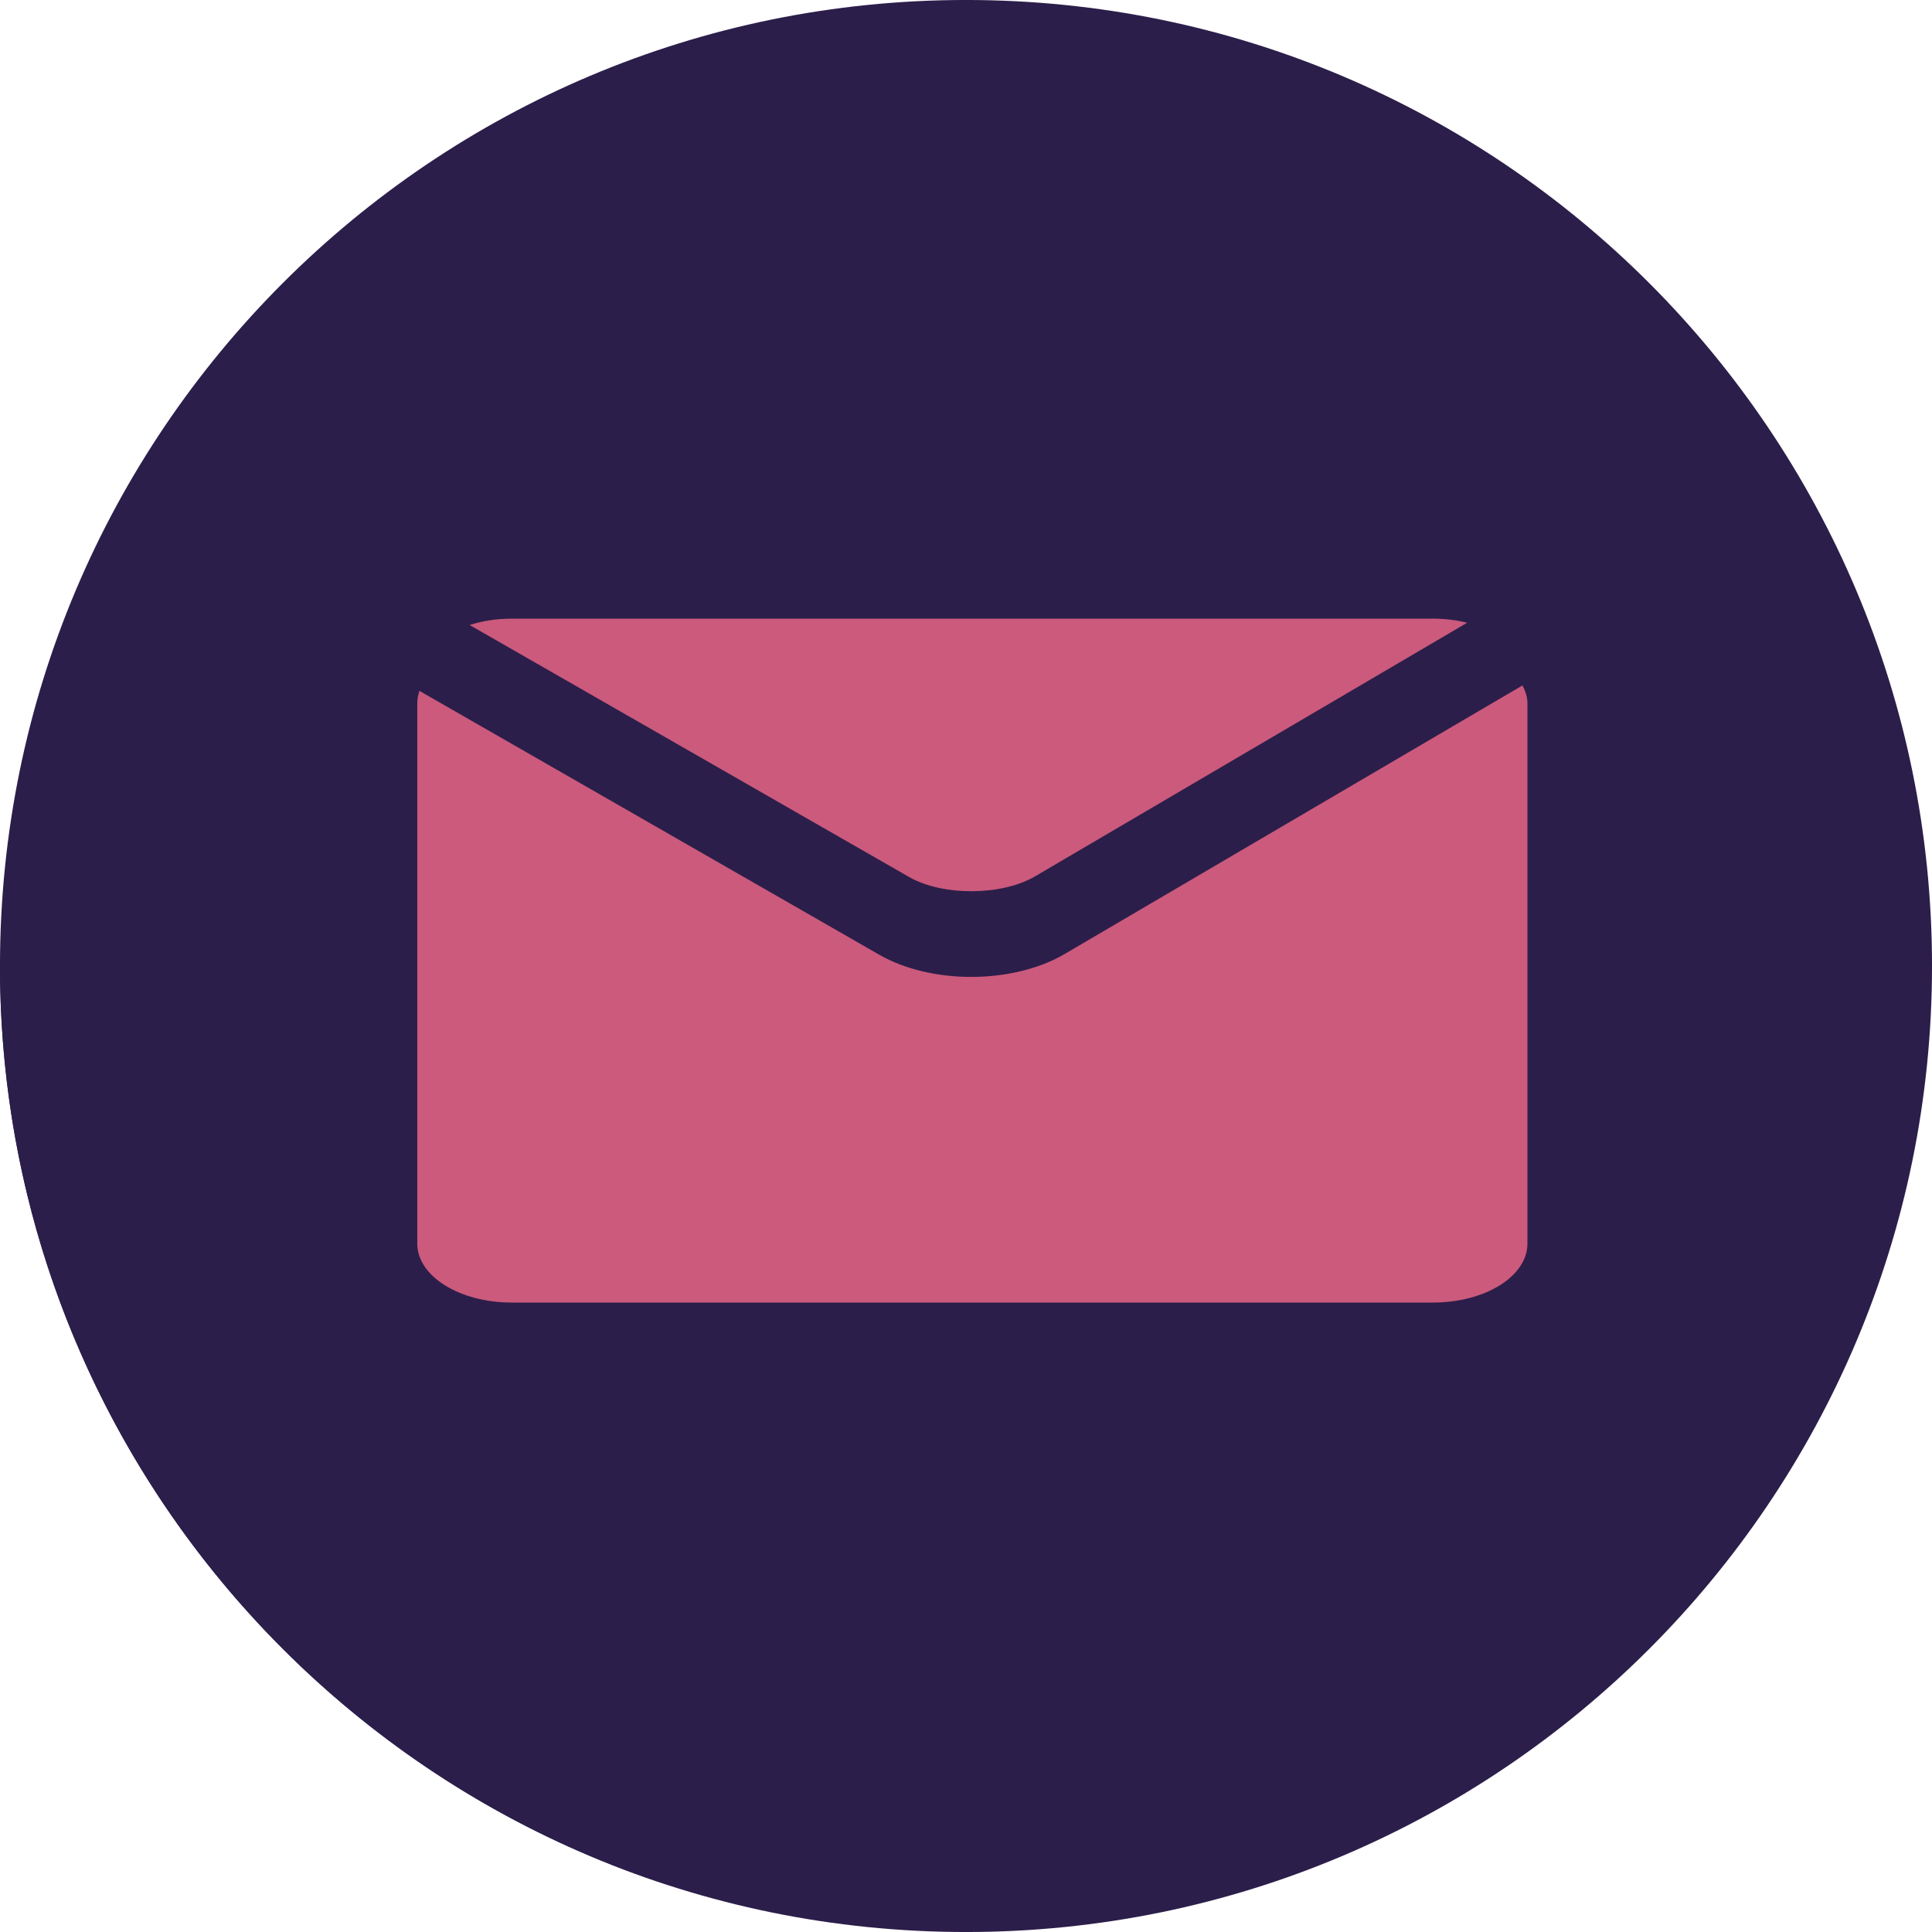 <?xml version="1.0" encoding="UTF-8" standalone="no"?><svg xmlns="http://www.w3.org/2000/svg" xmlns:xlink="http://www.w3.org/1999/xlink" fill="#000000" height="202.8" preserveAspectRatio="xMidYMid meet" version="1" viewBox="198.6 198.6 202.8 202.8" width="202.8" zoomAndPan="magnify"><g><g id="change1_1"><path d="M 401.402 300 C 401.402 356.004 356.004 401.402 300 401.402 C 243.996 401.402 198.598 356.004 198.598 300 C 198.598 244 243.996 198.598 300 198.598 C 356.004 198.598 401.402 244 401.402 300" fill="#2c1e4a"/></g><g id="change2_1"><path d="M 198.617 301.906 L 198.617 301.906 M 198.613 301.848 C 198.613 301.84 198.613 301.844 198.613 301.836 C 198.613 301.84 198.613 301.844 198.613 301.848 M 198.613 301.777 C 198.613 301.777 198.613 301.77 198.613 301.77 C 198.613 301.773 198.613 301.773 198.613 301.777 M 198.609 301.59 C 198.609 301.586 198.609 301.578 198.609 301.578 C 198.609 301.578 198.609 301.586 198.609 301.59 M 198.609 301.527 C 198.609 301.52 198.609 301.512 198.609 301.504 C 198.609 301.508 198.609 301.52 198.609 301.527 M 198.609 301.453 C 198.609 301.445 198.609 301.438 198.609 301.43 C 198.609 301.438 198.609 301.449 198.609 301.453 M 198.609 301.383 C 198.605 301.379 198.605 301.367 198.605 301.363 C 198.605 301.371 198.605 301.375 198.609 301.383 M 198.605 301.281 C 198.605 301.266 198.605 301.258 198.605 301.242 C 198.605 301.258 198.605 301.266 198.605 301.281 M 198.605 301.203 C 198.605 301.195 198.605 301.18 198.605 301.172 C 198.605 301.184 198.605 301.191 198.605 301.203 M 198.605 301.133 C 198.605 301.121 198.605 301.105 198.605 301.094 C 198.605 301.105 198.605 301.121 198.605 301.133 M 198.605 301.059 C 198.602 301.039 198.602 301.012 198.602 300.992 C 198.602 301.012 198.602 301.035 198.605 301.059 M 198.602 300.961 C 198.602 300.945 198.602 300.93 198.602 300.914 C 198.602 300.93 198.602 300.945 198.602 300.961 M 198.602 300.883 C 198.602 300.867 198.602 300.852 198.602 300.84 C 198.602 300.852 198.602 300.867 198.602 300.883 M 198.602 300.805 C 198.602 300.789 198.602 300.777 198.602 300.762 C 198.602 300.777 198.602 300.789 198.602 300.805 M 198.602 300.73 C 198.602 300.707 198.602 300.684 198.602 300.66 C 198.602 300.684 198.602 300.707 198.602 300.73 M 198.602 300.648 C 198.602 300.625 198.602 300.605 198.602 300.586 C 198.602 300.605 198.602 300.629 198.602 300.648 M 198.602 300.559 C 198.602 300.539 198.602 300.523 198.602 300.508 C 198.602 300.523 198.602 300.539 198.602 300.559 M 198.598 300.48 C 198.598 300.465 198.598 300.445 198.598 300.43 C 198.598 300.445 198.598 300.465 198.598 300.48 M 198.598 300.402 C 198.598 300.355 198.598 300.305 198.598 300.258 C 198.598 300.305 198.598 300.355 198.598 300.402 M 198.598 300.23 C 198.598 300.215 198.598 300.195 198.598 300.18 C 198.598 300.195 198.598 300.215 198.598 300.23 M 198.598 300.152 C 198.598 300.137 198.598 300.117 198.598 300.102 C 198.598 300.117 198.598 300.137 198.598 300.152 M 198.598 300.078 C 198.598 300.051 198.598 300.027 198.598 300 C 198.598 300.023 198.598 300.055 198.598 300.078" fill="#2c1e4a"/></g><g id="change3_1"><path d="M 268.375 396.344 C 228.438 383.246 199.43 346.031 198.617 301.906 C 198.613 301.887 198.613 301.863 198.613 301.848 C 198.613 301.844 198.613 301.84 198.613 301.836 C 198.613 301.816 198.613 301.797 198.613 301.777 C 198.613 301.773 198.613 301.773 198.613 301.77 C 198.613 301.707 198.609 301.648 198.609 301.59 C 198.609 301.586 198.609 301.578 198.609 301.578 C 198.609 301.559 198.609 301.543 198.609 301.527 C 198.609 301.52 198.609 301.508 198.609 301.504 C 198.609 301.484 198.609 301.473 198.609 301.453 C 198.609 301.449 198.609 301.438 198.609 301.43 C 198.609 301.414 198.609 301.398 198.609 301.383 C 198.605 301.375 198.605 301.371 198.605 301.363 C 198.605 301.336 198.605 301.309 198.605 301.281 C 198.605 301.266 198.605 301.258 198.605 301.242 C 198.605 301.23 198.605 301.219 198.605 301.203 C 198.605 301.191 198.605 301.184 198.605 301.172 C 198.605 301.156 198.605 301.145 198.605 301.133 C 198.605 301.121 198.605 301.105 198.605 301.094 C 198.605 301.078 198.605 301.07 198.605 301.059 C 198.602 301.035 198.602 301.012 198.602 300.992 C 198.602 300.98 198.602 300.973 198.602 300.961 C 198.602 300.945 198.602 300.93 198.602 300.914 C 198.602 300.902 198.602 300.891 198.602 300.883 C 198.602 300.867 198.602 300.852 198.602 300.84 C 198.602 300.828 198.602 300.816 198.602 300.805 C 198.602 300.789 198.602 300.777 198.602 300.762 C 198.602 300.75 198.602 300.738 198.602 300.73 C 198.602 300.707 198.602 300.684 198.602 300.66 C 198.602 300.656 198.602 300.648 198.602 300.648 C 198.602 300.629 198.602 300.605 198.602 300.586 C 198.602 300.574 198.602 300.566 198.602 300.559 C 198.602 300.539 198.602 300.523 198.602 300.508 C 198.598 300.496 198.598 300.492 198.598 300.48 C 198.598 300.465 198.598 300.445 198.598 300.43 C 198.598 300.422 198.598 300.414 198.598 300.402 C 198.598 300.355 198.598 300.305 198.598 300.258 C 198.598 300.246 198.598 300.238 198.598 300.23 C 198.598 300.215 198.598 300.195 198.598 300.18 C 198.598 300.168 198.598 300.164 198.598 300.152 C 198.598 300.137 198.598 300.117 198.598 300.102 C 198.598 300.094 198.598 300.086 198.598 300.078 C 198.598 300.055 198.598 300.023 198.598 300 C 198.598 299.785 198.613 299.574 198.613 299.355 L 247.809 263.539 L 351.508 264.781 L 299.391 302.723 L 354.887 333.359 L 268.375 396.344" fill="#2c1e4a"/></g><g id="change4_1"><path d="M 307.211 290.613 L 352.605 263.969 C 351.488 263.691 350.285 263.539 349.016 263.539 L 252.32 263.539 C 250.727 263.539 249.238 263.773 247.898 264.207 L 294.047 290.668 C 297.566 292.672 303.711 292.637 307.211 290.613" fill="#cb5a7c"/></g><g id="change4_2"><path d="M 310.379 298.727 C 307.629 300.344 304.09 301.145 300.547 301.145 C 297.094 301.145 293.637 300.379 290.93 298.836 L 242.629 271.121 C 242.484 271.555 242.402 271.988 242.402 272.434 L 242.402 329.145 C 242.402 332.57 246.84 335.328 252.32 335.328 L 349.016 335.328 C 354.492 335.328 358.934 332.57 358.934 329.145 L 358.934 272.434 C 358.934 271.77 358.723 271.148 358.414 270.547 L 310.379 298.727" fill="#cb5a7c"/></g></g></svg>